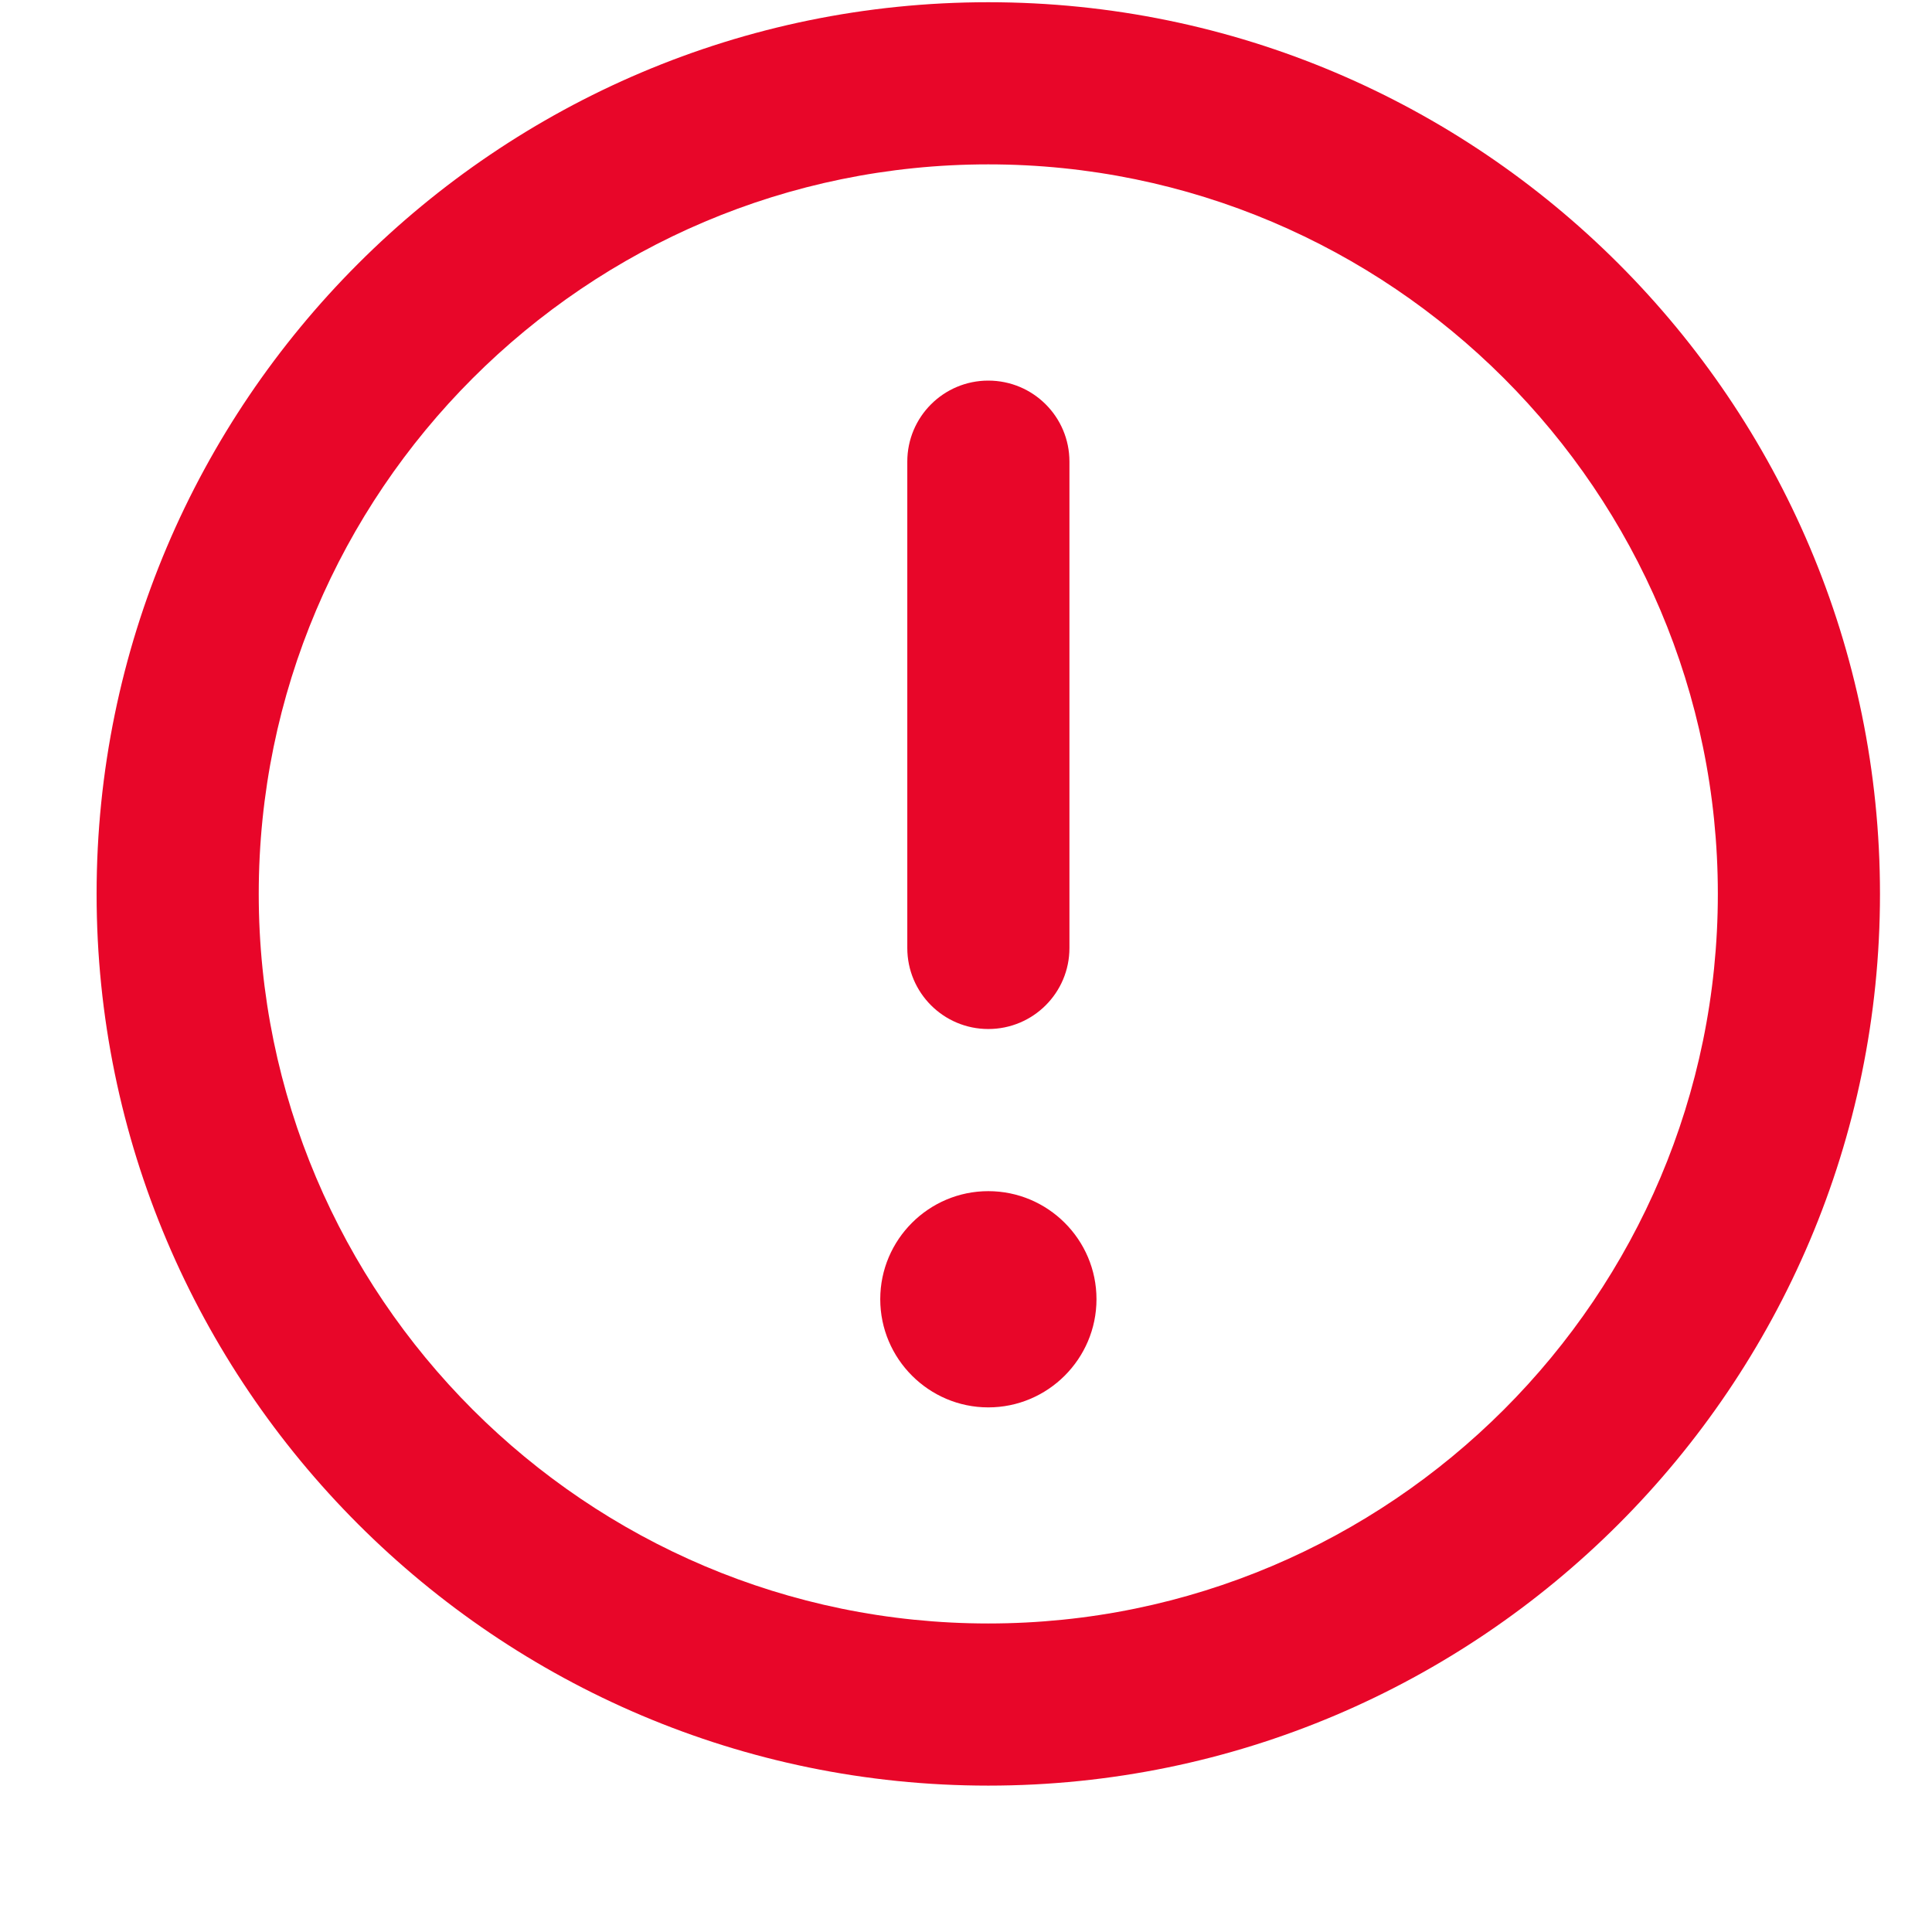<svg width="13" height="13" viewBox="0 0 13 13" fill="none" xmlns="http://www.w3.org/2000/svg">
<g clip-path="url(#clip0_98_992)">
<path d="M6.65 12.015C3.342 12.015 0.65 9.323 0.65 6.015C0.65 2.707 3.342 0.015 6.65 0.015C9.959 0.015 12.65 2.707 12.65 6.015C12.65 9.323 9.959 12.015 6.65 12.015ZM6.65 1.106C3.943 1.106 1.741 3.308 1.741 6.015C1.741 8.722 3.943 10.924 6.65 10.924C9.357 10.924 11.559 8.722 11.559 6.015C11.559 3.308 9.357 1.106 6.65 1.106Z" fill="#E80629"/>
<path d="M6.65 9.47C6.25 9.47 5.923 9.143 5.923 8.742C5.923 8.341 6.25 8.015 6.65 8.015C7.051 8.015 7.378 8.341 7.378 8.742C7.378 9.143 7.051 9.47 6.65 9.47Z" fill="#E80629"/>
<path d="M6.65 6.924C6.349 6.924 6.105 6.68 6.105 6.379V3.106C6.105 2.805 6.349 2.561 6.65 2.561C6.952 2.561 7.196 2.805 7.196 3.106V6.379C7.196 6.68 6.952 6.924 6.65 6.924Z" fill="#E80629"/>
</g>
<defs>
<clipPath id="clip0_98_992">
<rect width="12" height="12" fill="white" transform="matrix(1 0 0 -1 0.65 12.015)"/>
</clipPath>
</defs>
</svg>
